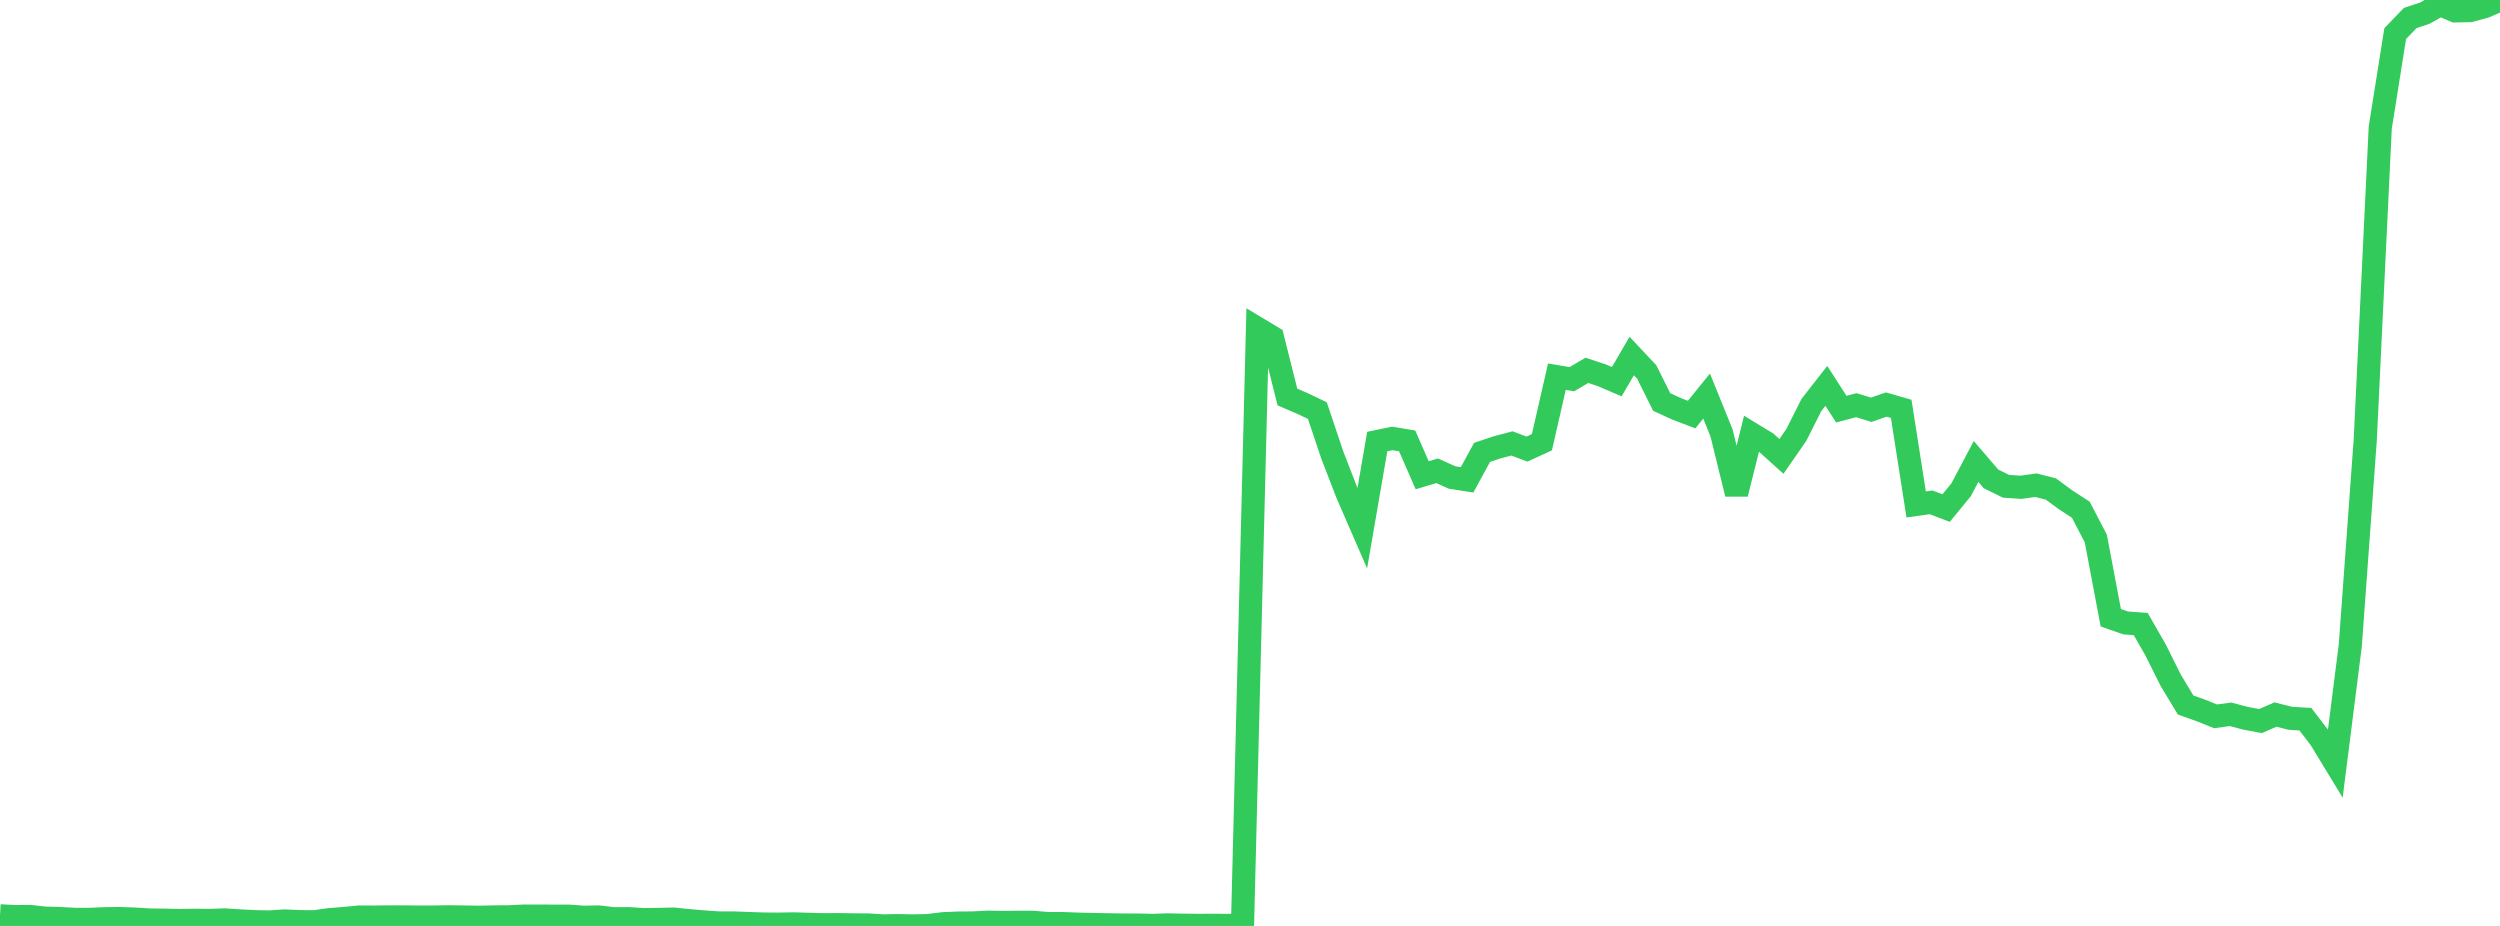 <?xml version="1.0" standalone="no"?>
<!DOCTYPE svg PUBLIC "-//W3C//DTD SVG 1.1//EN" "http://www.w3.org/Graphics/SVG/1.1/DTD/svg11.dtd">

<svg width="135" height="50" viewBox="0 0 135 50" preserveAspectRatio="none" 
  xmlns="http://www.w3.org/2000/svg"
  xmlns:xlink="http://www.w3.org/1999/xlink">


<polyline points="0.0, 49.453 0.808, 49.496 1.617, 49.489 2.425, 49.579 3.234, 49.601 4.042, 49.646 4.85, 49.646 5.659, 49.611 6.467, 49.602 7.275, 49.63 8.084, 49.681 8.892, 49.69 9.701, 49.708 10.509, 49.696 11.317, 49.705 12.126, 49.675 12.934, 49.728 13.743, 49.769 14.551, 49.787 15.359, 49.732 16.168, 49.768 16.976, 49.776 17.784, 49.661 18.593, 49.599 19.401, 49.518 20.21, 49.523 21.018, 49.512 21.826, 49.513 22.635, 49.522 23.443, 49.521 24.251, 49.507 25.06, 49.519 25.868, 49.53 26.677, 49.514 27.485, 49.508 28.293, 49.468 29.102, 49.468 29.91, 49.473 30.719, 49.473 31.527, 49.532 32.335, 49.516 33.144, 49.612 33.952, 49.608 34.76, 49.66 35.569, 49.649 36.377, 49.631 37.186, 49.714 37.994, 49.784 38.802, 49.84 39.611, 49.839 40.419, 49.871 41.228, 49.898 42.036, 49.904 42.844, 49.89 43.653, 49.913 44.461, 49.935 45.269, 49.93 46.078, 49.943 46.886, 49.95 47.695, 49.998 48.503, 49.983 49.311, 50.0 50.12, 49.981 50.928, 49.881 51.737, 49.846 52.545, 49.84 53.353, 49.798 54.162, 49.813 54.97, 49.803 55.778, 49.806 56.587, 49.872 57.395, 49.873 58.204, 49.905 59.012, 49.922 59.82, 49.939 60.629, 49.952 61.437, 49.953 62.246, 49.971 63.054, 49.944 63.862, 49.959 64.671, 49.97 65.479, 49.965 66.287, 49.973 67.096, 49.95 67.904, 17.734 68.713, 18.22 69.521, 21.439 70.329, 21.786 71.138, 22.172 71.946, 24.578 72.754, 26.667 73.563, 28.528 74.371, 23.843 75.18, 23.675 75.988, 23.809 76.796, 25.663 77.605, 25.421 78.413, 25.785 79.222, 25.911 80.03, 24.429 80.838, 24.158 81.647, 23.945 82.455, 24.251 83.263, 23.88 84.072, 20.341 84.88, 20.477 85.689, 19.998 86.497, 20.264 87.305, 20.611 88.114, 19.224 88.922, 20.084 89.731, 21.708 90.539, 22.078 91.347, 22.387 92.156, 21.388 92.964, 23.38 93.772, 26.669 94.581, 23.425 95.389, 23.916 96.198, 24.646 97.006, 23.479 97.814, 21.872 98.623, 20.838 99.431, 22.093 100.24, 21.88 101.048, 22.128 101.856, 21.845 102.665, 22.077 103.473, 27.239 104.281, 27.127 105.09, 27.436 105.898, 26.452 106.707, 24.919 107.515, 25.861 108.323, 26.259 109.132, 26.313 109.94, 26.2 110.749, 26.407 111.557, 27 112.365, 27.526 113.174, 29.08 113.982, 33.359 114.79, 33.64 115.599, 33.697 116.407, 35.108 117.216, 36.73 118.024, 38.071 118.832, 38.359 119.641, 38.682 120.449, 38.573 121.257, 38.786 122.066, 38.938 122.874, 38.586 123.683, 38.789 124.491, 38.837 125.299, 39.892 126.108, 41.222 126.916, 34.848 127.725, 23.728 128.533, 6.895 129.341, 1.814 130.15, 0.974 130.958, 0.704 131.766, 0.242 132.575, 0.589 133.383, 0.572 134.192, 0.35 135.0, 0.0" fill="none" stroke="#32ca5b" stroke-width="1.25"/>

</svg>
